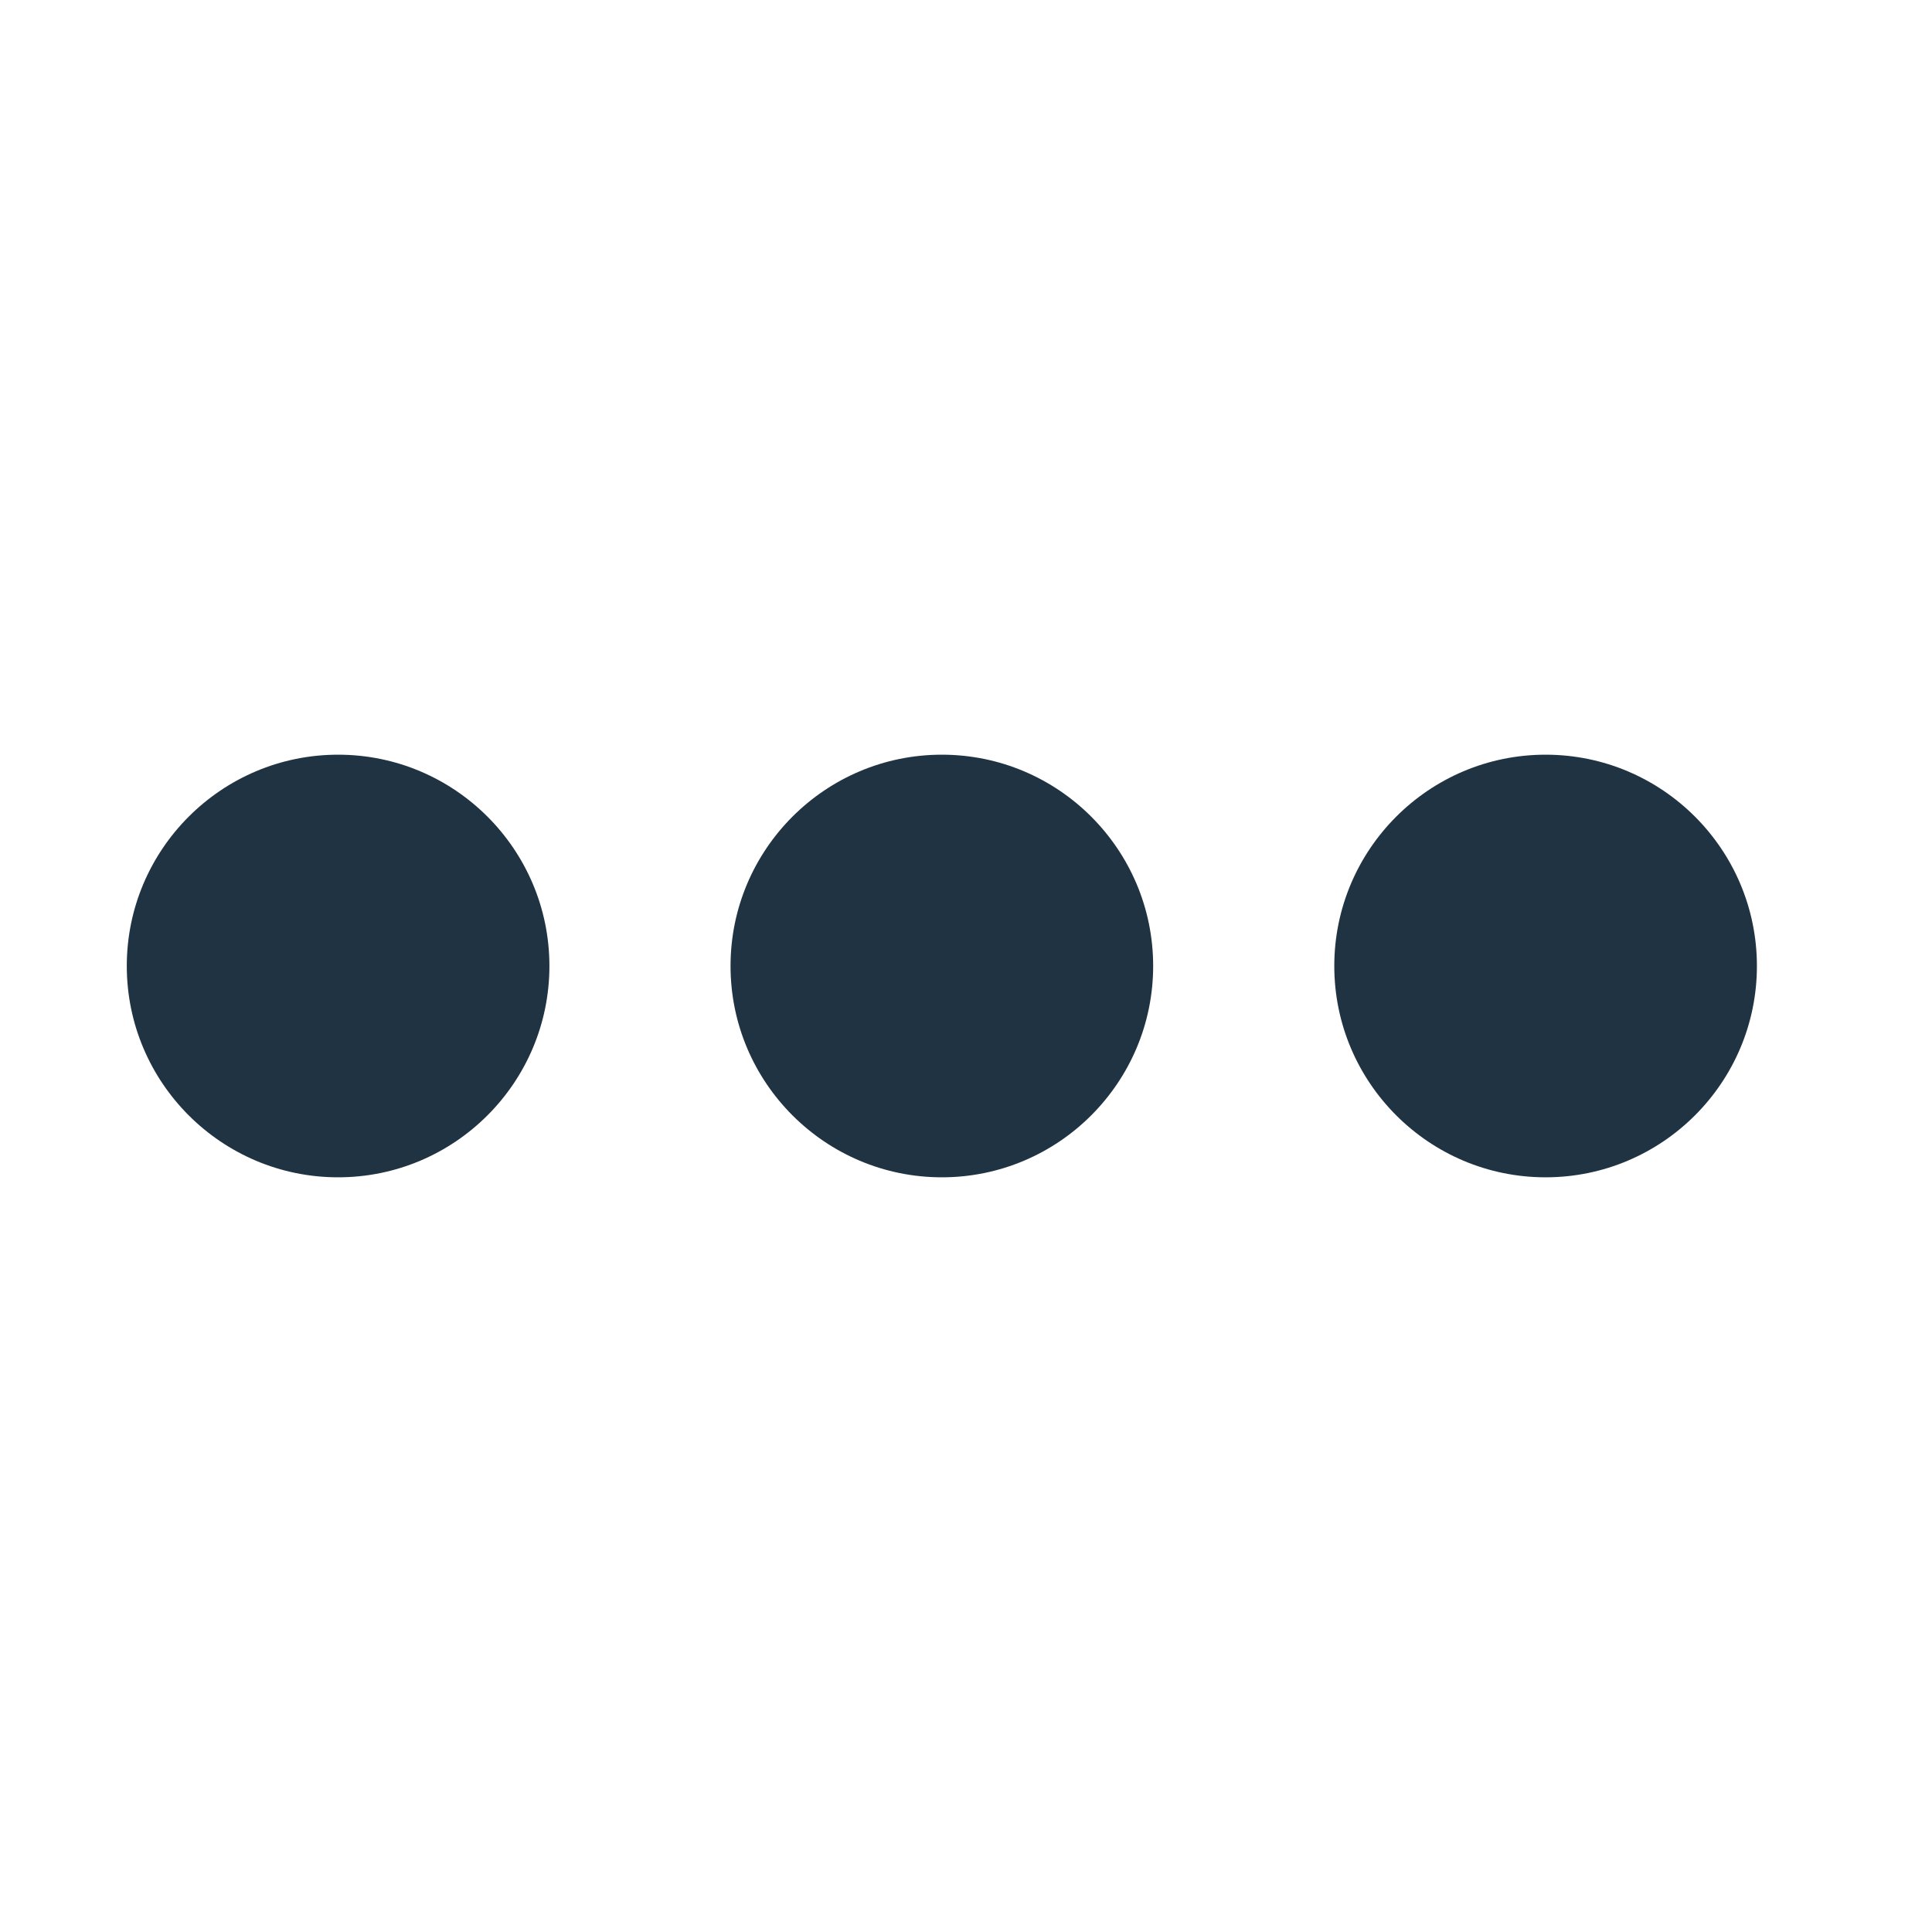 <svg width="24" height="24" viewBox="0 0 24 24" fill="none" xmlns="http://www.w3.org/2000/svg">
<g clip-path="url(#clip0_1438_11112)">
<path d="M6.825 12C6.825 13.448 5.648 14.625 4.2 14.625C2.752 14.625 1.575 13.448 1.575 12C1.575 10.552 2.752 9.375 4.2 9.375C5.648 9.375 6.825 10.552 6.825 12ZM14.325 12C14.325 13.448 13.148 14.625 11.7 14.625C10.252 14.625 9.075 13.448 9.075 12C9.075 10.552 10.252 9.375 11.7 9.375C13.148 9.375 14.325 10.552 14.325 12ZM19.2 14.625C17.752 14.625 16.575 13.448 16.575 12C16.575 10.552 17.752 9.375 19.2 9.375C20.648 9.375 21.825 10.552 21.825 12C21.825 13.448 20.648 14.625 19.2 14.625Z" fill="#203342"/>
</g>
<defs>
<clipPath id="clip0_1438_11112">
<rect width="21" height="24" fill="white" transform="translate(1.2)"/>
</clipPath>
</defs>
</svg>
